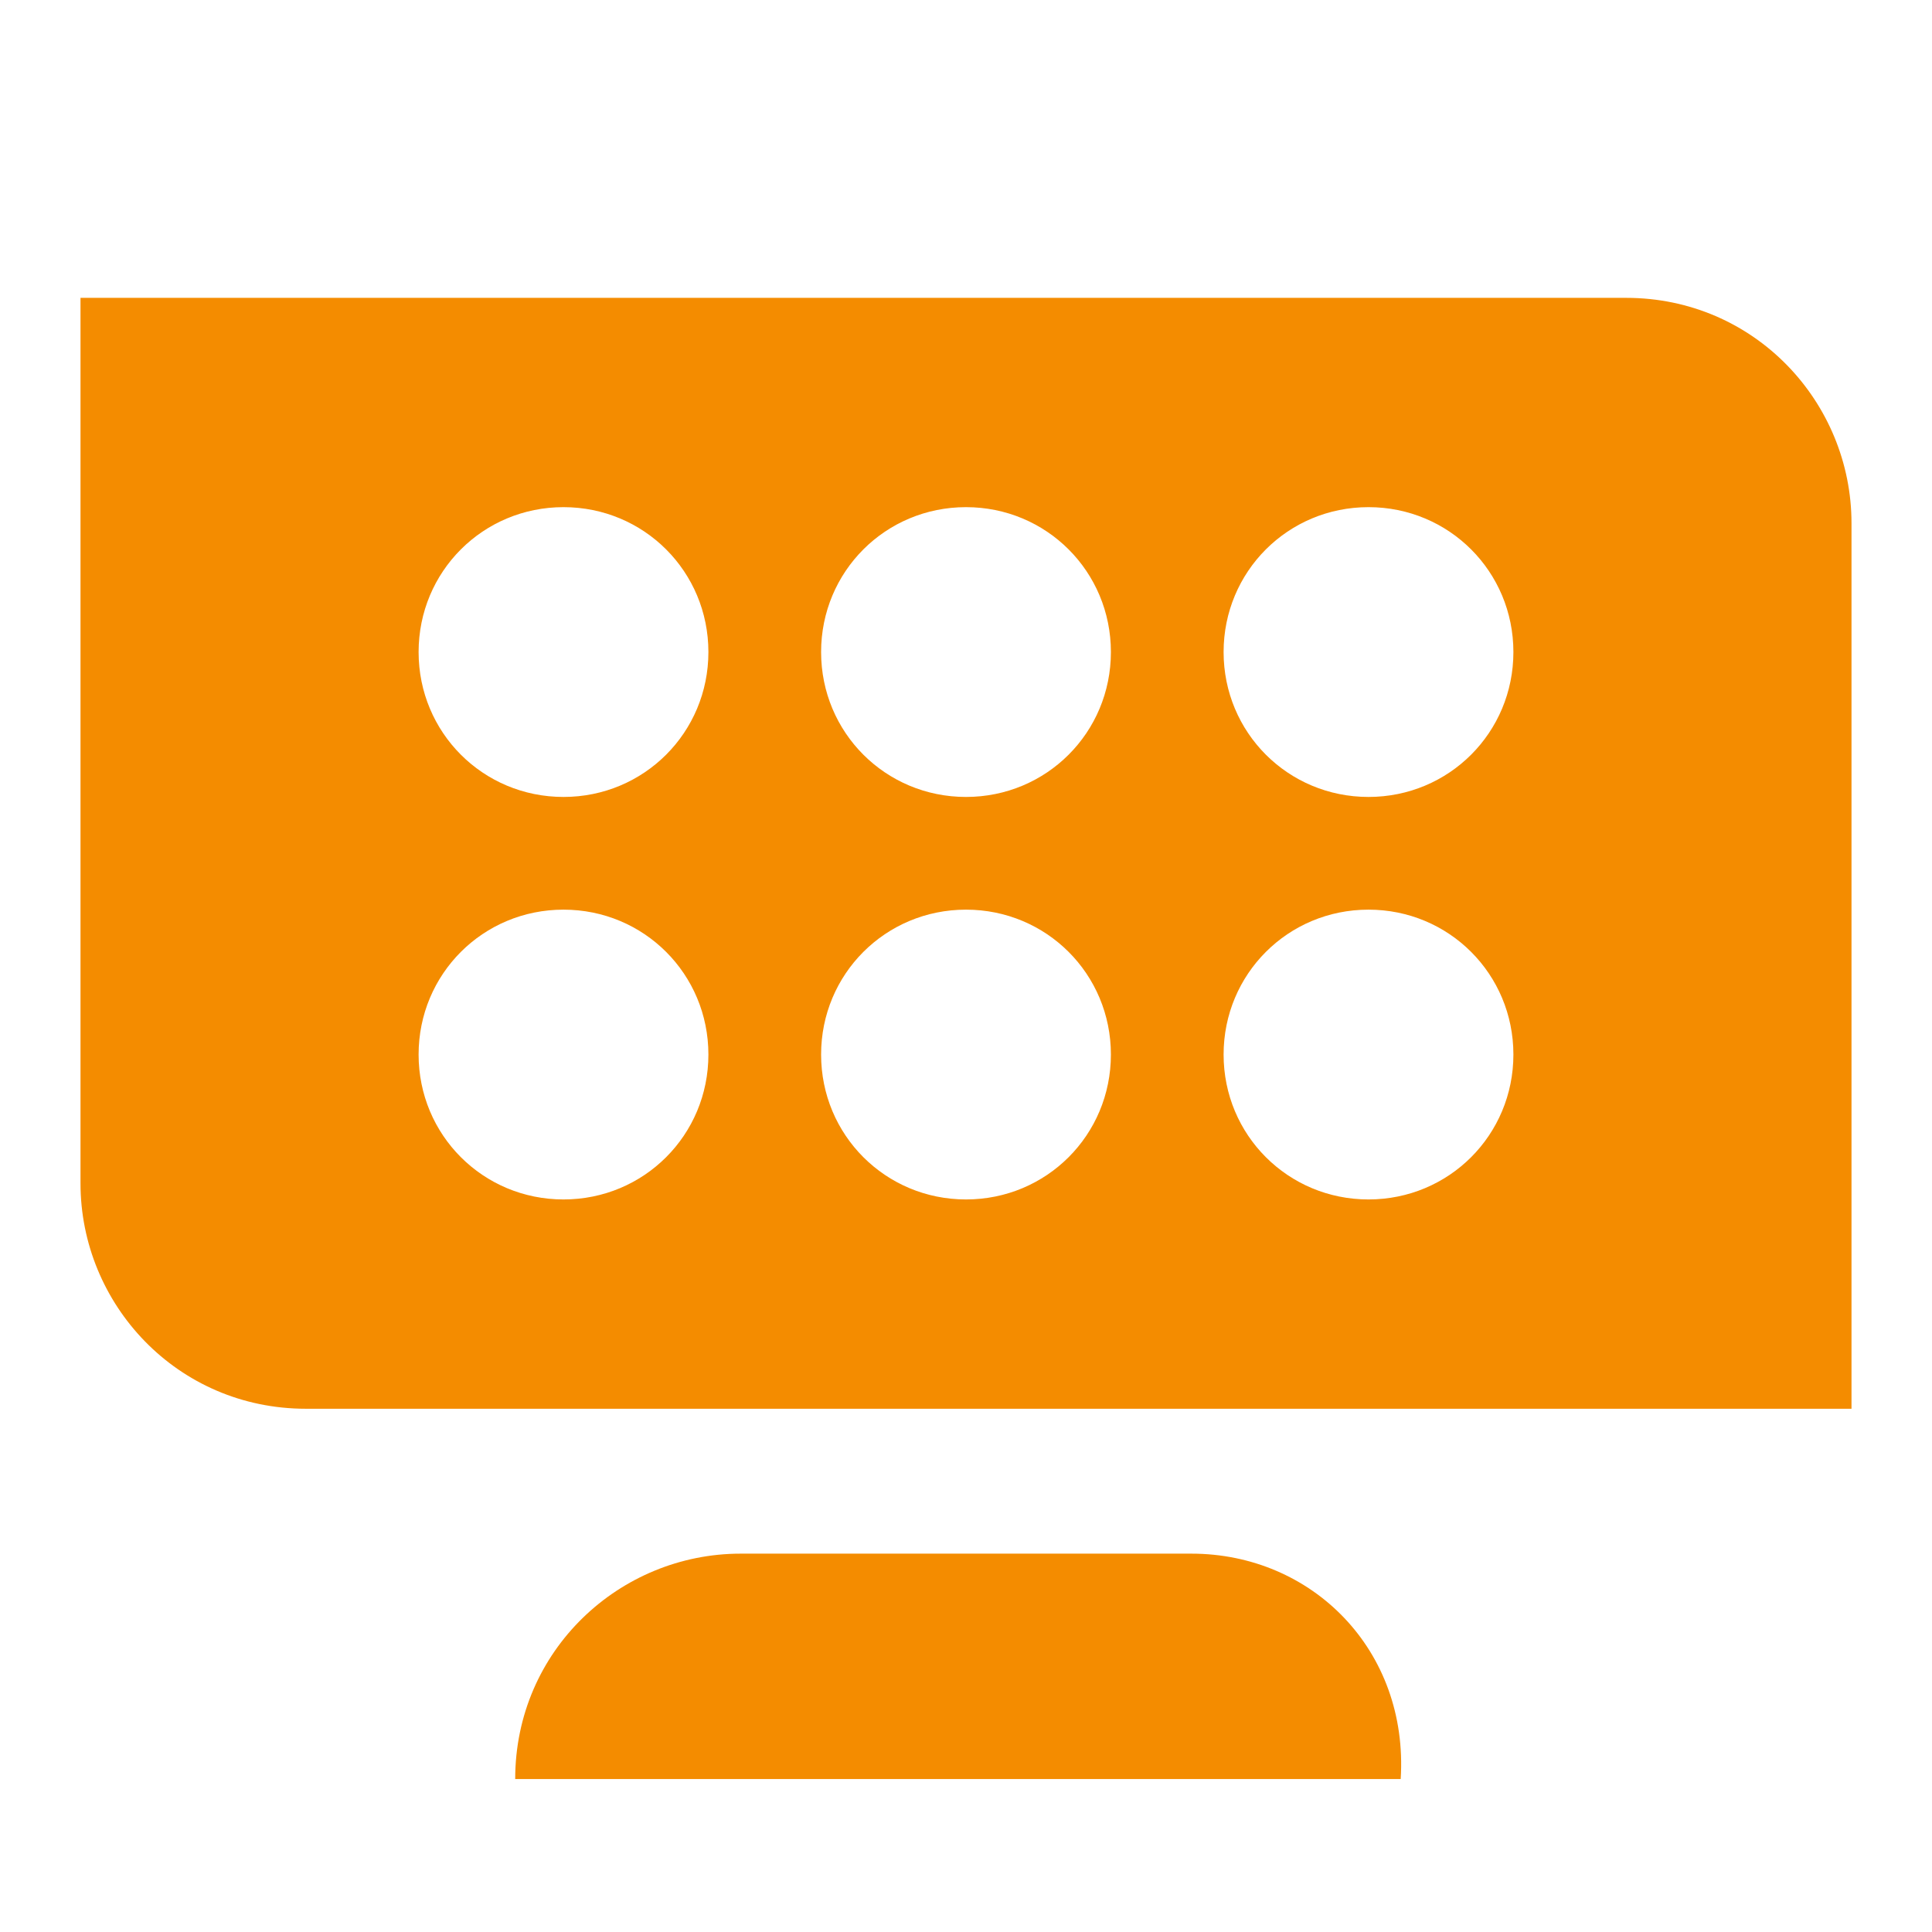<?xml version="1.0" encoding="utf-8"?>
<!-- Generator: Adobe Illustrator 25.0.1, SVG Export Plug-In . SVG Version: 6.00 Build 0)  -->
<!DOCTYPE svg PUBLIC "-//W3C//DTD SVG 1.1//EN" "http://www.w3.org/Graphics/SVG/1.1/DTD/svg11.dtd">
<svg version="1.1" id="Layer_1" xmlns:x="http://ns.adobe.com/Extensibility/1.0/" xmlns:i="http://ns.adobe.com/AdobeIllustrator/10.0/" xmlns:graph="http://ns.adobe.com/Graphs/1.0/"
	 xmlns="http://www.w3.org/2000/svg" xmlns:xlink="http://www.w3.org/1999/xlink" x="0px" y="0px" viewBox="0 0 24 24"
	 style="enable-background:new 0 0 24 24;" xml:space="preserve">
<style type="text/css">
	.st0{fill:#F48C00;}
</style>
<g id="Artwork">
	<path class="st0" d="M14.8,19.3H9.2c-1.5,0-2.8,1.2-2.8,2.8h11C17.5,20.5,16.3,19.3,14.8,19.3z"/>
	<path class="st0" d="M20.2,3.7H1v11c0,1.5,1.2,2.8,2.8,2.8H23v-11C23,5,21.8,3.7,20.2,3.7z M7,14.9c-1,0-1.8-0.8-1.8-1.8
		c0-1,0.8-1.8,1.8-1.8c1,0,1.8,0.8,1.8,1.8C8.8,14.1,8,14.9,7,14.9z M7,9.9c-1,0-1.8-0.8-1.8-1.8c0-1,0.8-1.8,1.8-1.8
		c1,0,1.8,0.8,1.8,1.8C8.8,9.1,8,9.9,7,9.9z M12,14.9c-1,0-1.8-0.8-1.8-1.8c0-1,0.8-1.8,1.8-1.8s1.8,0.8,1.8,1.8
		C13.8,14.1,13,14.9,12,14.9z M12,9.9c-1,0-1.8-0.8-1.8-1.8c0-1,0.8-1.8,1.8-1.8s1.8,0.8,1.8,1.8C13.8,9.1,13,9.9,12,9.9z M17,14.9
		c-1,0-1.8-0.8-1.8-1.8c0-1,0.8-1.8,1.8-1.8c1,0,1.8,0.8,1.8,1.8C18.8,14.1,18,14.9,17,14.9z M17,9.9c-1,0-1.8-0.8-1.8-1.8
		c0-1,0.8-1.8,1.8-1.8c1,0,1.8,0.8,1.8,1.8C18.8,9.1,18,9.9,17,9.9z"/>
</g>
</svg>
